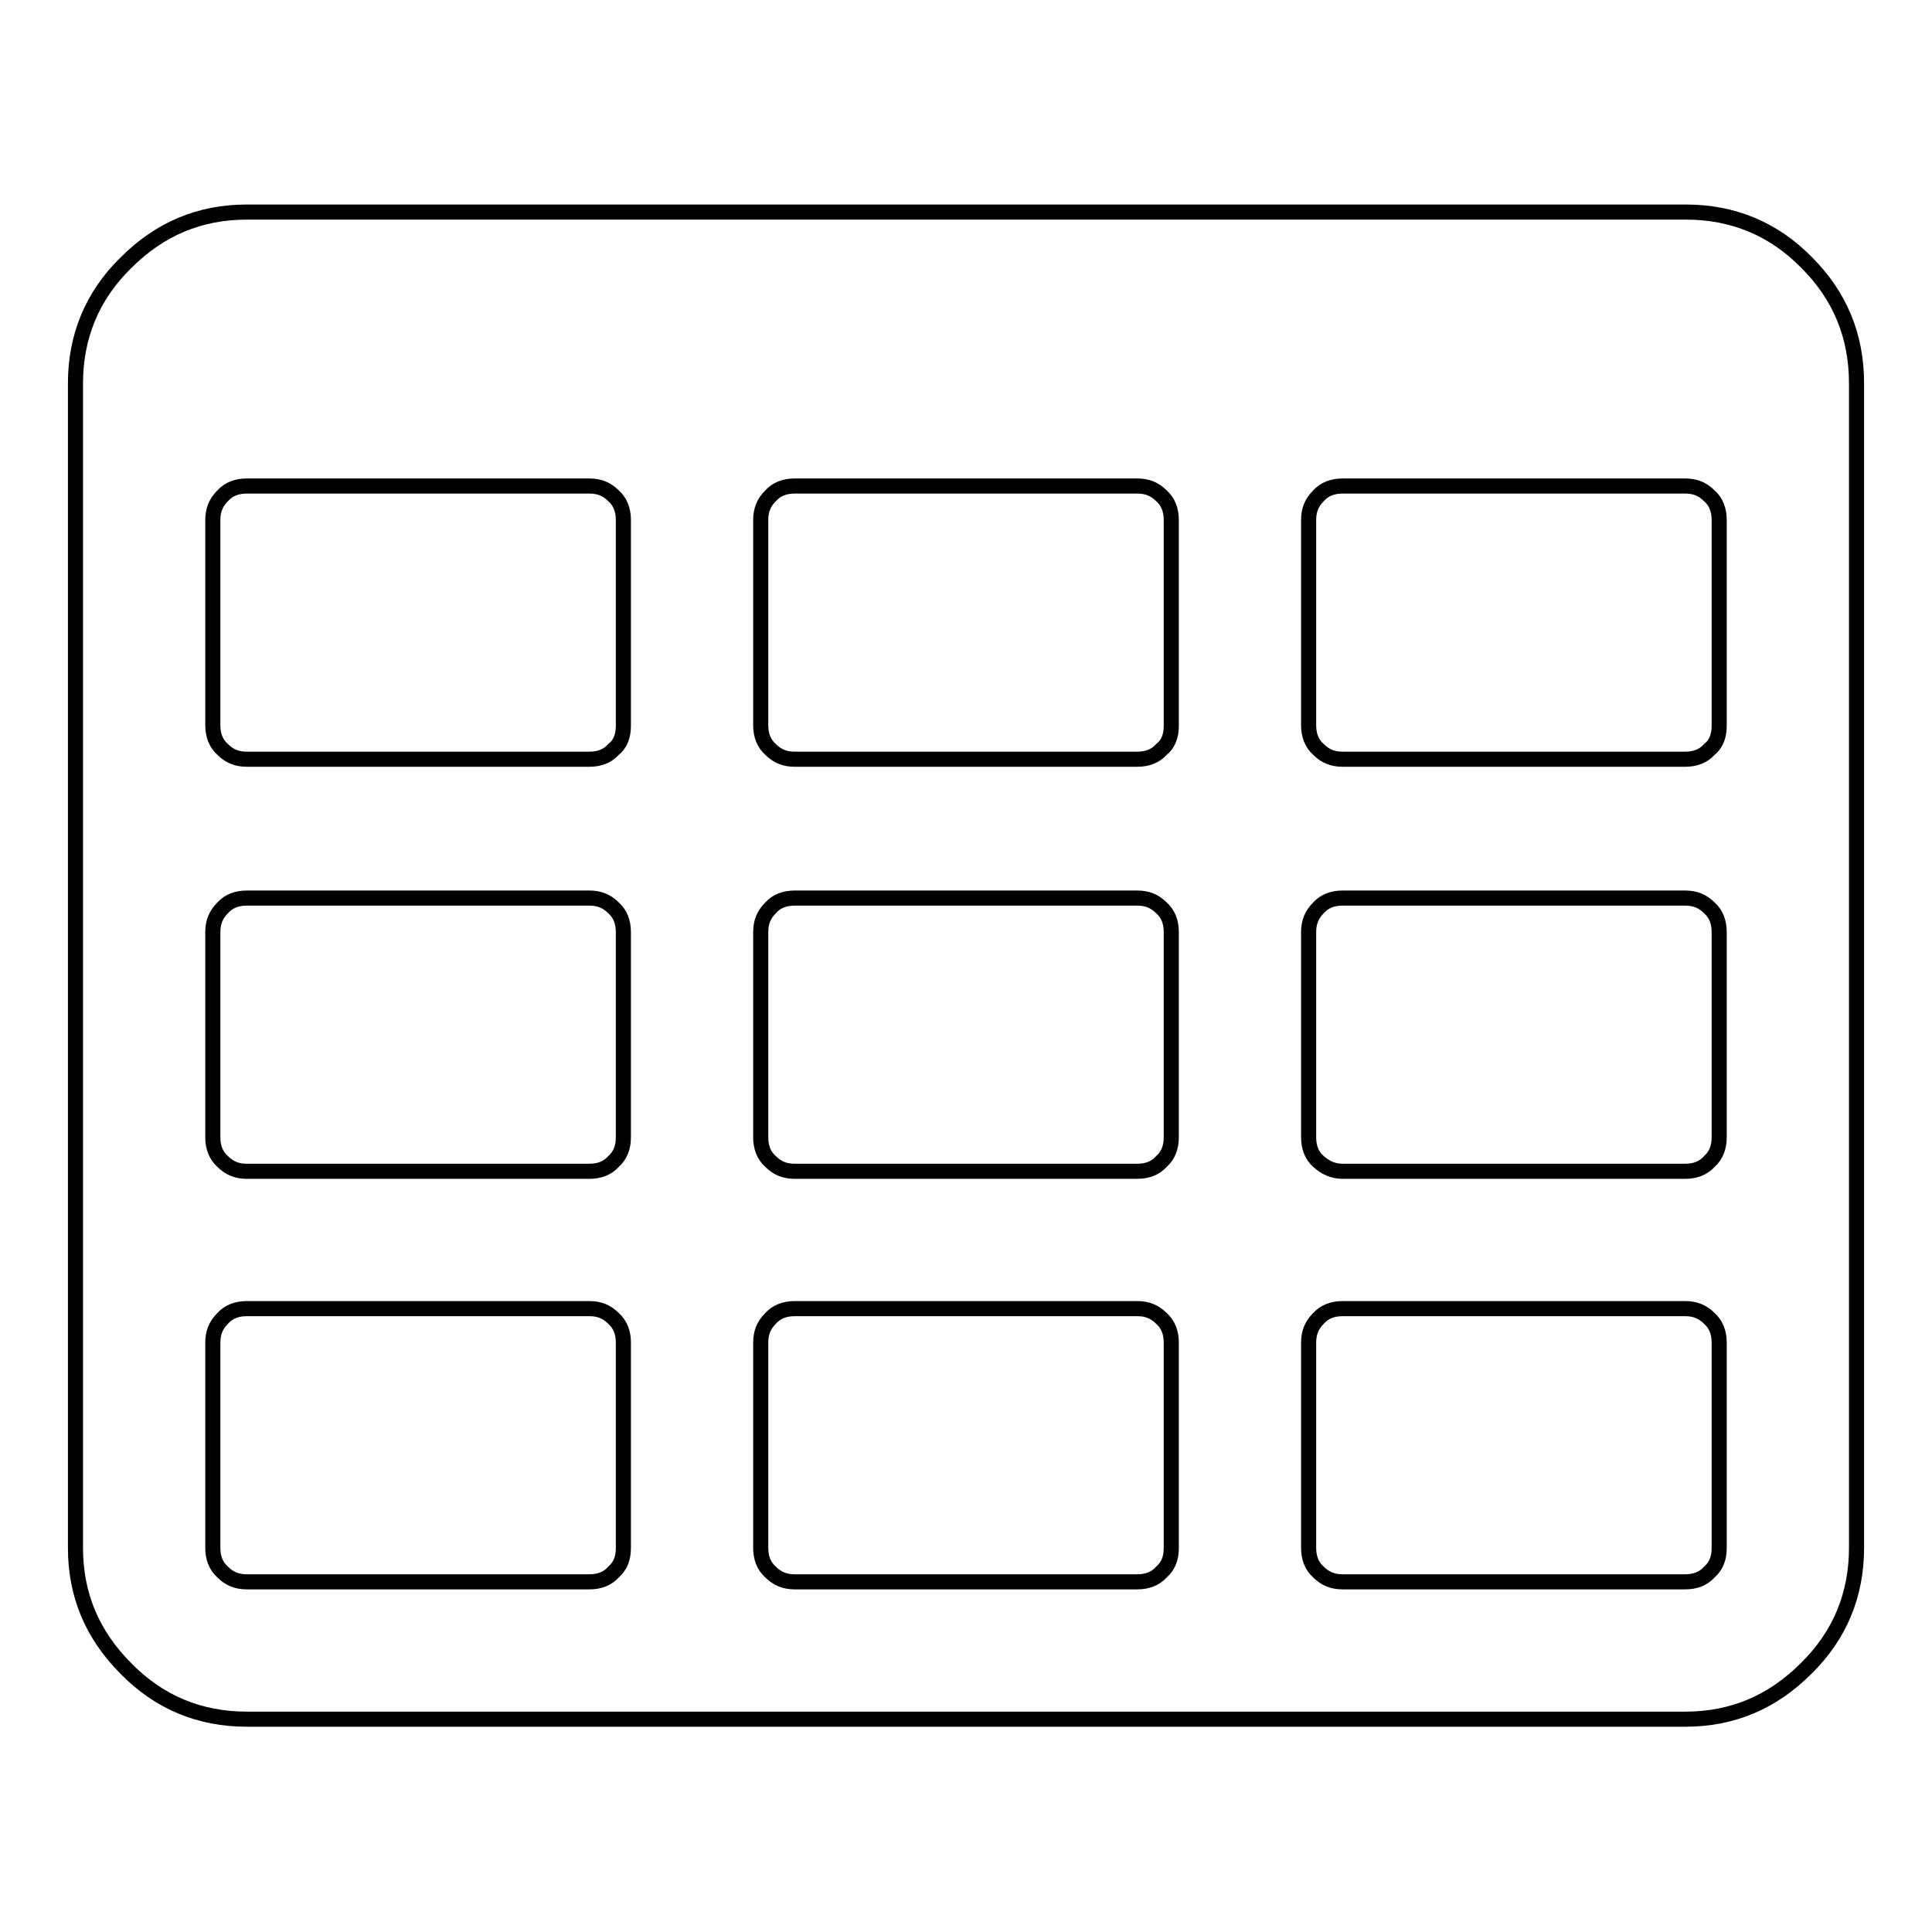 <?xml version="1.0" encoding="utf-8"?>
<!-- Svg Vector Icons : http://www.onlinewebfonts.com/icon -->
<!DOCTYPE svg PUBLIC "-//W3C//DTD SVG 1.1//EN" "http://www.w3.org/Graphics/SVG/1.1/DTD/svg11.dtd">
<svg version="1.1" xmlns="http://www.w3.org/2000/svg" xmlns:xlink="http://www.w3.org/1999/xlink" x="0px" y="0px" viewBox="0 0 256 256" enable-background="new 0 0 256 256" xml:space="preserve">
<g> <path stroke-width="2" fill-opacity="0" stroke="#000000"  d="M246,50.8v154.3c0,6.2-2.2,11.6-6.7,16c-4.5,4.5-9.8,6.7-16,6.7H32.7c-6.2,0-11.6-2.2-16-6.7 c-4.5-4.5-6.7-9.8-6.7-16V50.8c0-6.2,2.2-11.6,6.7-16c4.5-4.5,9.8-6.7,16-6.7h190.7c6.2,0,11.6,2.2,16,6.7 C243.8,39.2,246,44.5,246,50.8z M82.6,96.2V68.9c0-1.3-0.4-2.4-1.3-3.2c-0.9-0.9-1.9-1.3-3.2-1.3H32.7c-1.3,0-2.4,0.4-3.2,1.3 c-0.9,0.9-1.3,1.9-1.3,3.2v27.2c0,1.3,0.4,2.4,1.3,3.2c0.9,0.9,1.9,1.3,3.2,1.3h45.4c1.3,0,2.4-0.4,3.2-1.3 C82.2,98.6,82.6,97.5,82.6,96.2z M82.6,150.7v-27.2c0-1.3-0.4-2.4-1.3-3.2c-0.9-0.9-1.9-1.3-3.2-1.3H32.7c-1.3,0-2.4,0.4-3.2,1.3 c-0.9,0.9-1.3,1.9-1.3,3.2v27.2c0,1.3,0.4,2.4,1.3,3.2c0.9,0.9,1.9,1.3,3.2,1.3h45.4c1.3,0,2.4-0.4,3.2-1.3 C82.2,153.1,82.6,152,82.6,150.7z M82.6,205.1v-27.2c0-1.3-0.4-2.4-1.3-3.2c-0.9-0.9-1.9-1.3-3.2-1.3H32.7c-1.3,0-2.4,0.4-3.2,1.3 c-0.9,0.9-1.3,1.9-1.3,3.2v27.2c0,1.3,0.4,2.4,1.3,3.2c0.9,0.9,1.9,1.3,3.2,1.3h45.4c1.3,0,2.4-0.4,3.2-1.3 C82.2,207.5,82.6,206.5,82.6,205.1z M155.2,96.2V68.9c0-1.3-0.4-2.4-1.3-3.2c-0.9-0.9-1.9-1.3-3.2-1.3h-45.4 c-1.3,0-2.4,0.4-3.2,1.3c-0.9,0.9-1.3,1.9-1.3,3.2v27.2c0,1.3,0.4,2.4,1.3,3.2c0.9,0.9,1.9,1.3,3.2,1.3h45.4c1.3,0,2.4-0.4,3.2-1.3 C154.8,98.6,155.2,97.5,155.2,96.2z M155.2,150.7v-27.2c0-1.3-0.4-2.4-1.3-3.2c-0.9-0.9-1.9-1.3-3.2-1.3h-45.4 c-1.3,0-2.4,0.4-3.2,1.3c-0.9,0.9-1.3,1.9-1.3,3.2v27.2c0,1.3,0.4,2.4,1.3,3.2c0.9,0.9,1.9,1.3,3.2,1.3h45.4c1.3,0,2.4-0.4,3.2-1.3 C154.8,153.1,155.2,152,155.2,150.7z M155.2,205.1v-27.2c0-1.3-0.4-2.4-1.3-3.2c-0.9-0.9-1.9-1.3-3.2-1.3h-45.4 c-1.3,0-2.4,0.4-3.2,1.3c-0.9,0.9-1.3,1.9-1.3,3.2v27.2c0,1.3,0.4,2.4,1.3,3.2c0.9,0.9,1.9,1.3,3.2,1.3h45.4c1.3,0,2.4-0.4,3.2-1.3 C154.8,207.5,155.2,206.5,155.2,205.1z M227.8,96.2V68.9c0-1.3-0.4-2.4-1.3-3.2c-0.9-0.9-1.9-1.3-3.2-1.3h-45.4 c-1.3,0-2.4,0.4-3.2,1.3c-0.9,0.9-1.3,1.9-1.3,3.2v27.2c0,1.3,0.4,2.4,1.3,3.2c0.9,0.9,1.9,1.3,3.2,1.3h45.4c1.3,0,2.4-0.4,3.2-1.3 C227.4,98.6,227.8,97.5,227.8,96.2L227.8,96.2z M227.8,150.7v-27.2c0-1.3-0.4-2.4-1.3-3.2c-0.9-0.9-1.9-1.3-3.2-1.3h-45.4 c-1.3,0-2.4,0.4-3.2,1.3c-0.9,0.9-1.3,1.9-1.3,3.2v27.2c0,1.3,0.4,2.4,1.3,3.2c0.9,0.8,1.9,1.3,3.2,1.3h45.4c1.3,0,2.4-0.4,3.2-1.3 C227.4,153.1,227.8,152,227.8,150.7L227.8,150.7z M227.8,205.1v-27.2c0-1.3-0.4-2.4-1.3-3.2c-0.9-0.9-1.9-1.3-3.2-1.3h-45.4 c-1.3,0-2.4,0.4-3.2,1.3c-0.9,0.9-1.3,1.9-1.3,3.2v27.2c0,1.3,0.4,2.4,1.3,3.2c0.9,0.9,1.9,1.3,3.2,1.3h45.4c1.3,0,2.4-0.4,3.2-1.3 C227.4,207.5,227.8,206.5,227.8,205.1L227.8,205.1z"/></g>
</svg>
